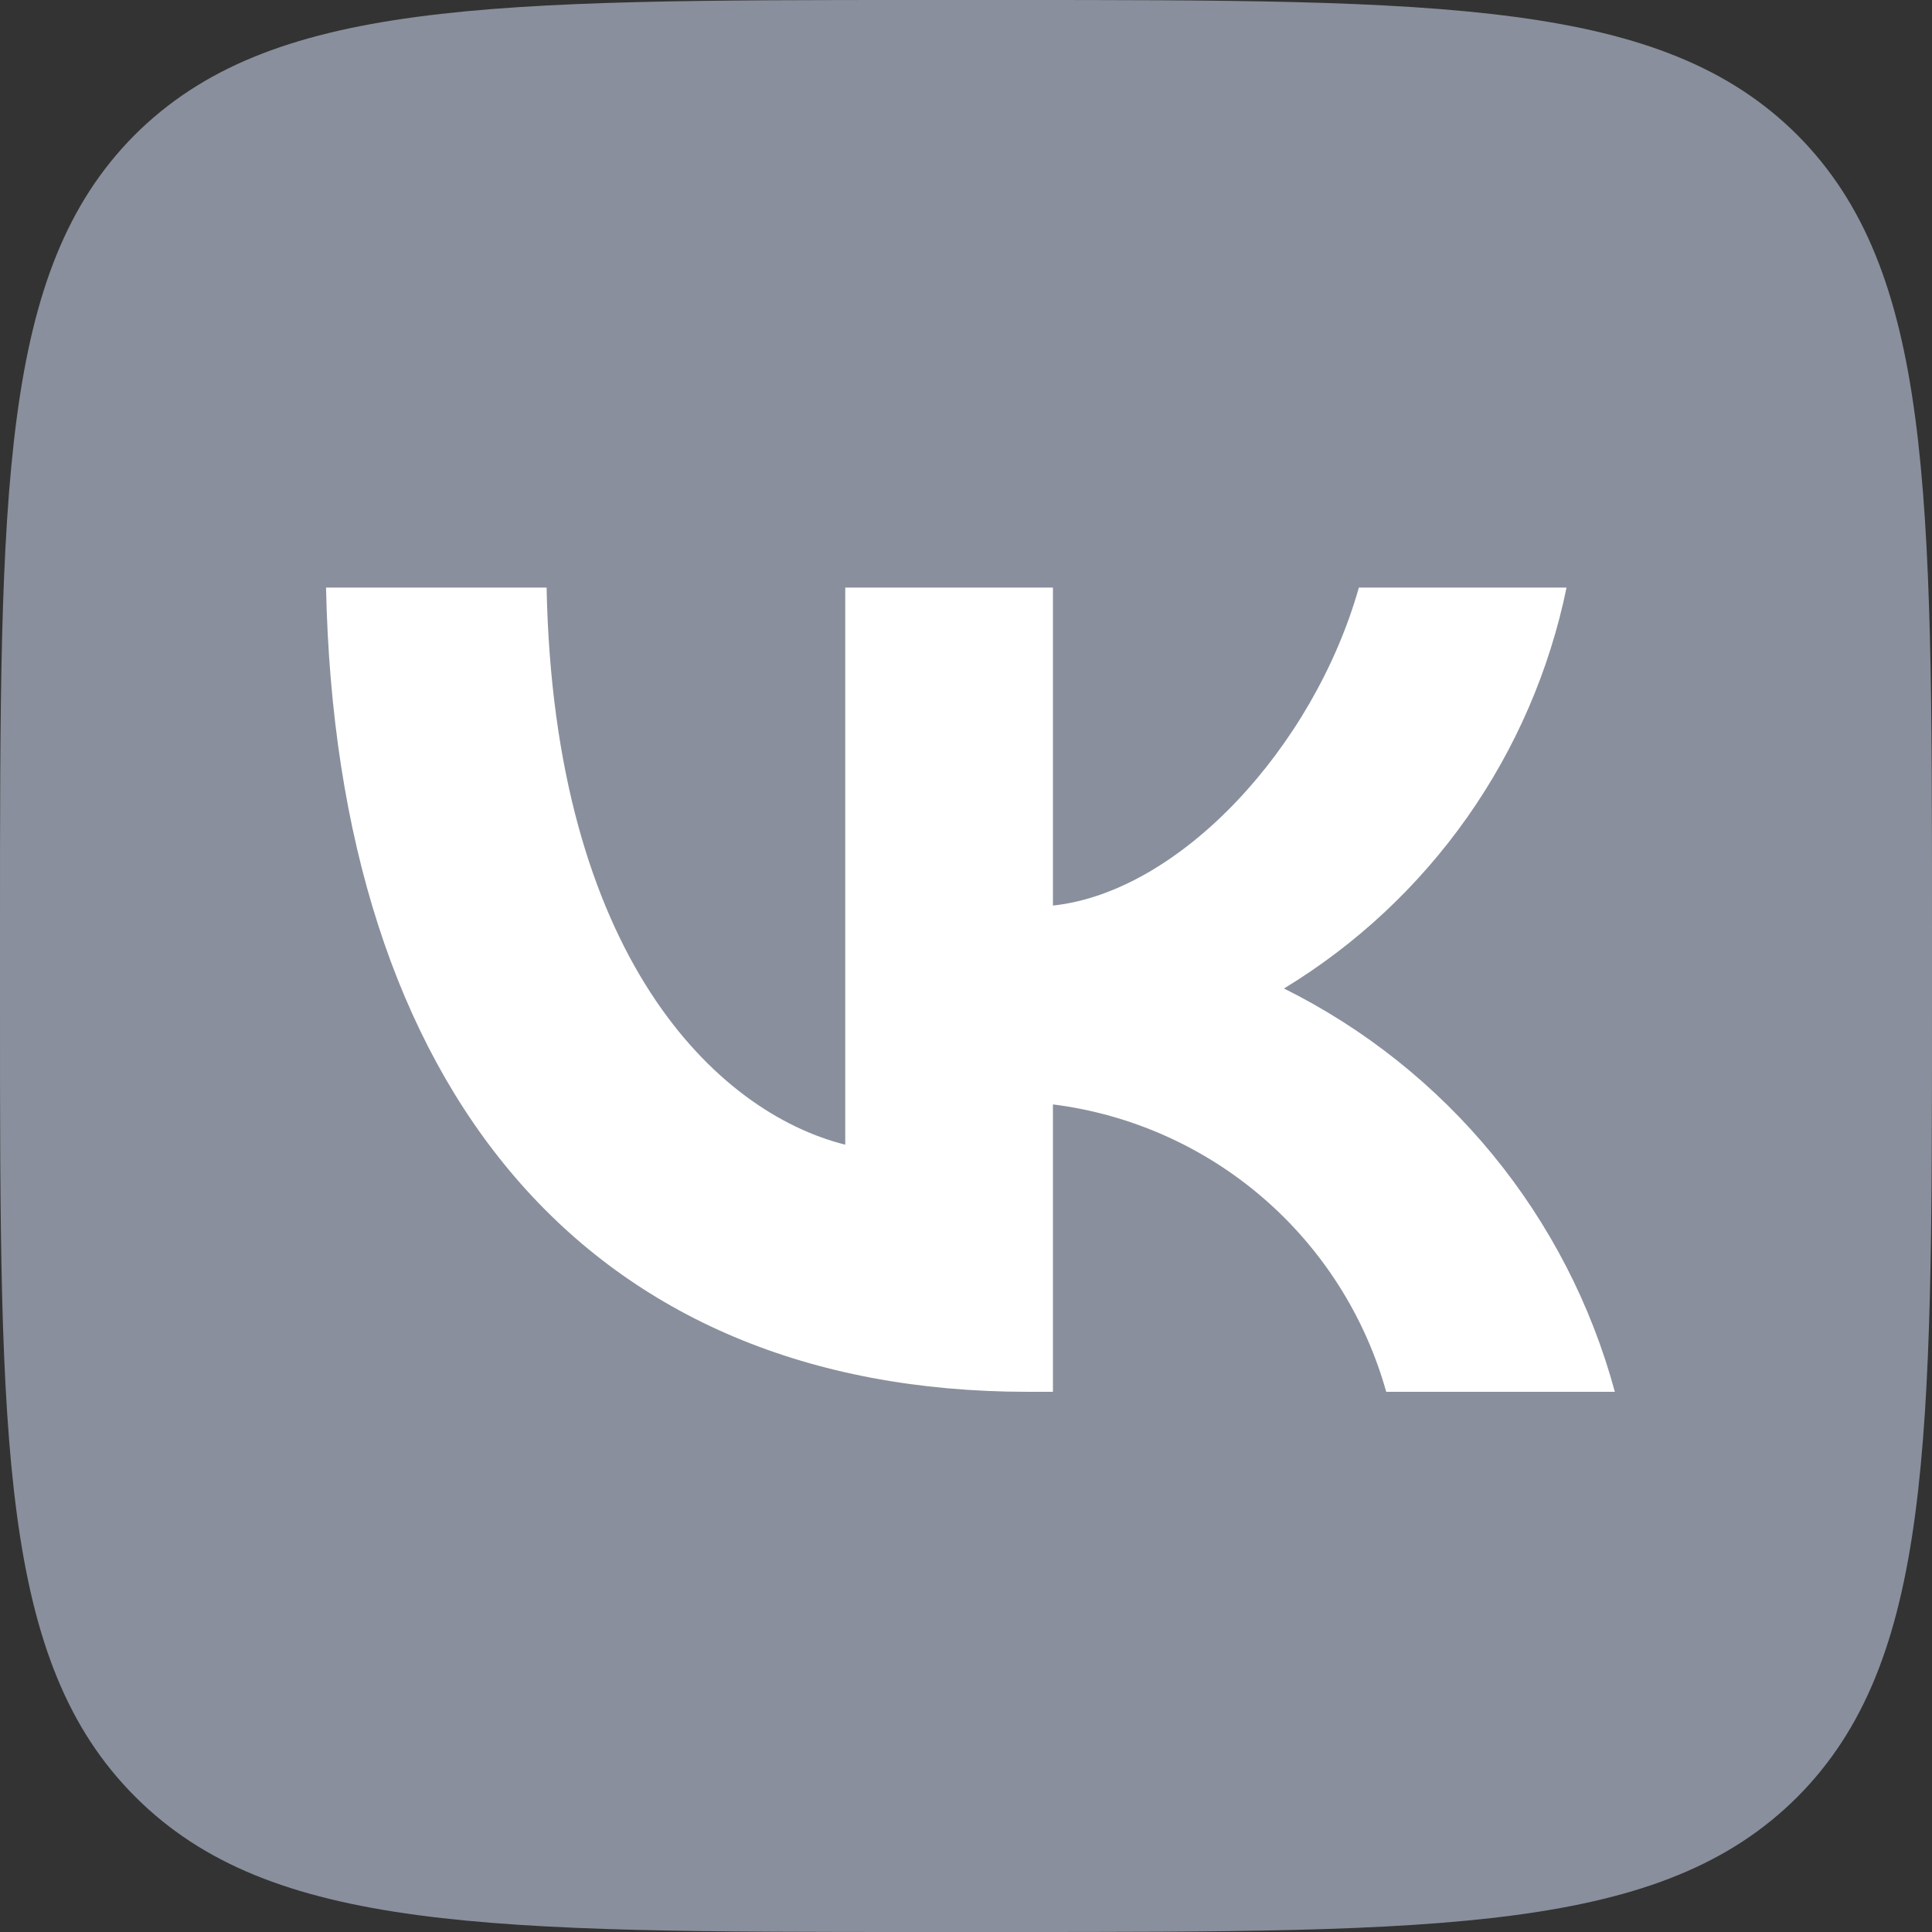 <?xml version="1.0" encoding="UTF-8"?> <svg xmlns="http://www.w3.org/2000/svg" width="50" height="50" viewBox="0 0 50 50" fill="none"><rect x="0" y="0" width="50" height="50" fill="#333333" stroke="none"/><path d="M23.958 50H26.042C37.375 50 43.021 50 46.521 46.5C50 43 50 37.333 50 26.042V23.917C50 12.667 50 7 46.521 3.5C43.021 0 37.354 0 26.042 0H23.958C12.625 0 6.979 0 3.479 3.5C0 7 0 12.667 0 23.958V26.083C0 37.333 0 43 3.5 46.5C7 50 12.667 50 23.958 50Z" fill="#898F9C"></path><path d="M26.604 36.02C15.208 36.02 8.708 28.207 8.438 15.207H14.146C14.333 24.749 18.542 28.79 21.875 29.624V15.207H27.25V23.436C30.542 23.082 34 19.332 35.167 15.207H40.542C40.102 17.346 39.226 19.372 37.968 21.157C36.709 22.942 35.096 24.449 33.229 25.582C35.313 26.618 37.154 28.083 38.63 29.882C40.106 31.682 41.184 33.773 41.792 36.02H35.875C35.329 34.069 34.219 32.322 32.685 30.999C31.151 29.676 29.26 28.835 27.25 28.582V36.02H26.604Z" fill="white"></path></svg> 